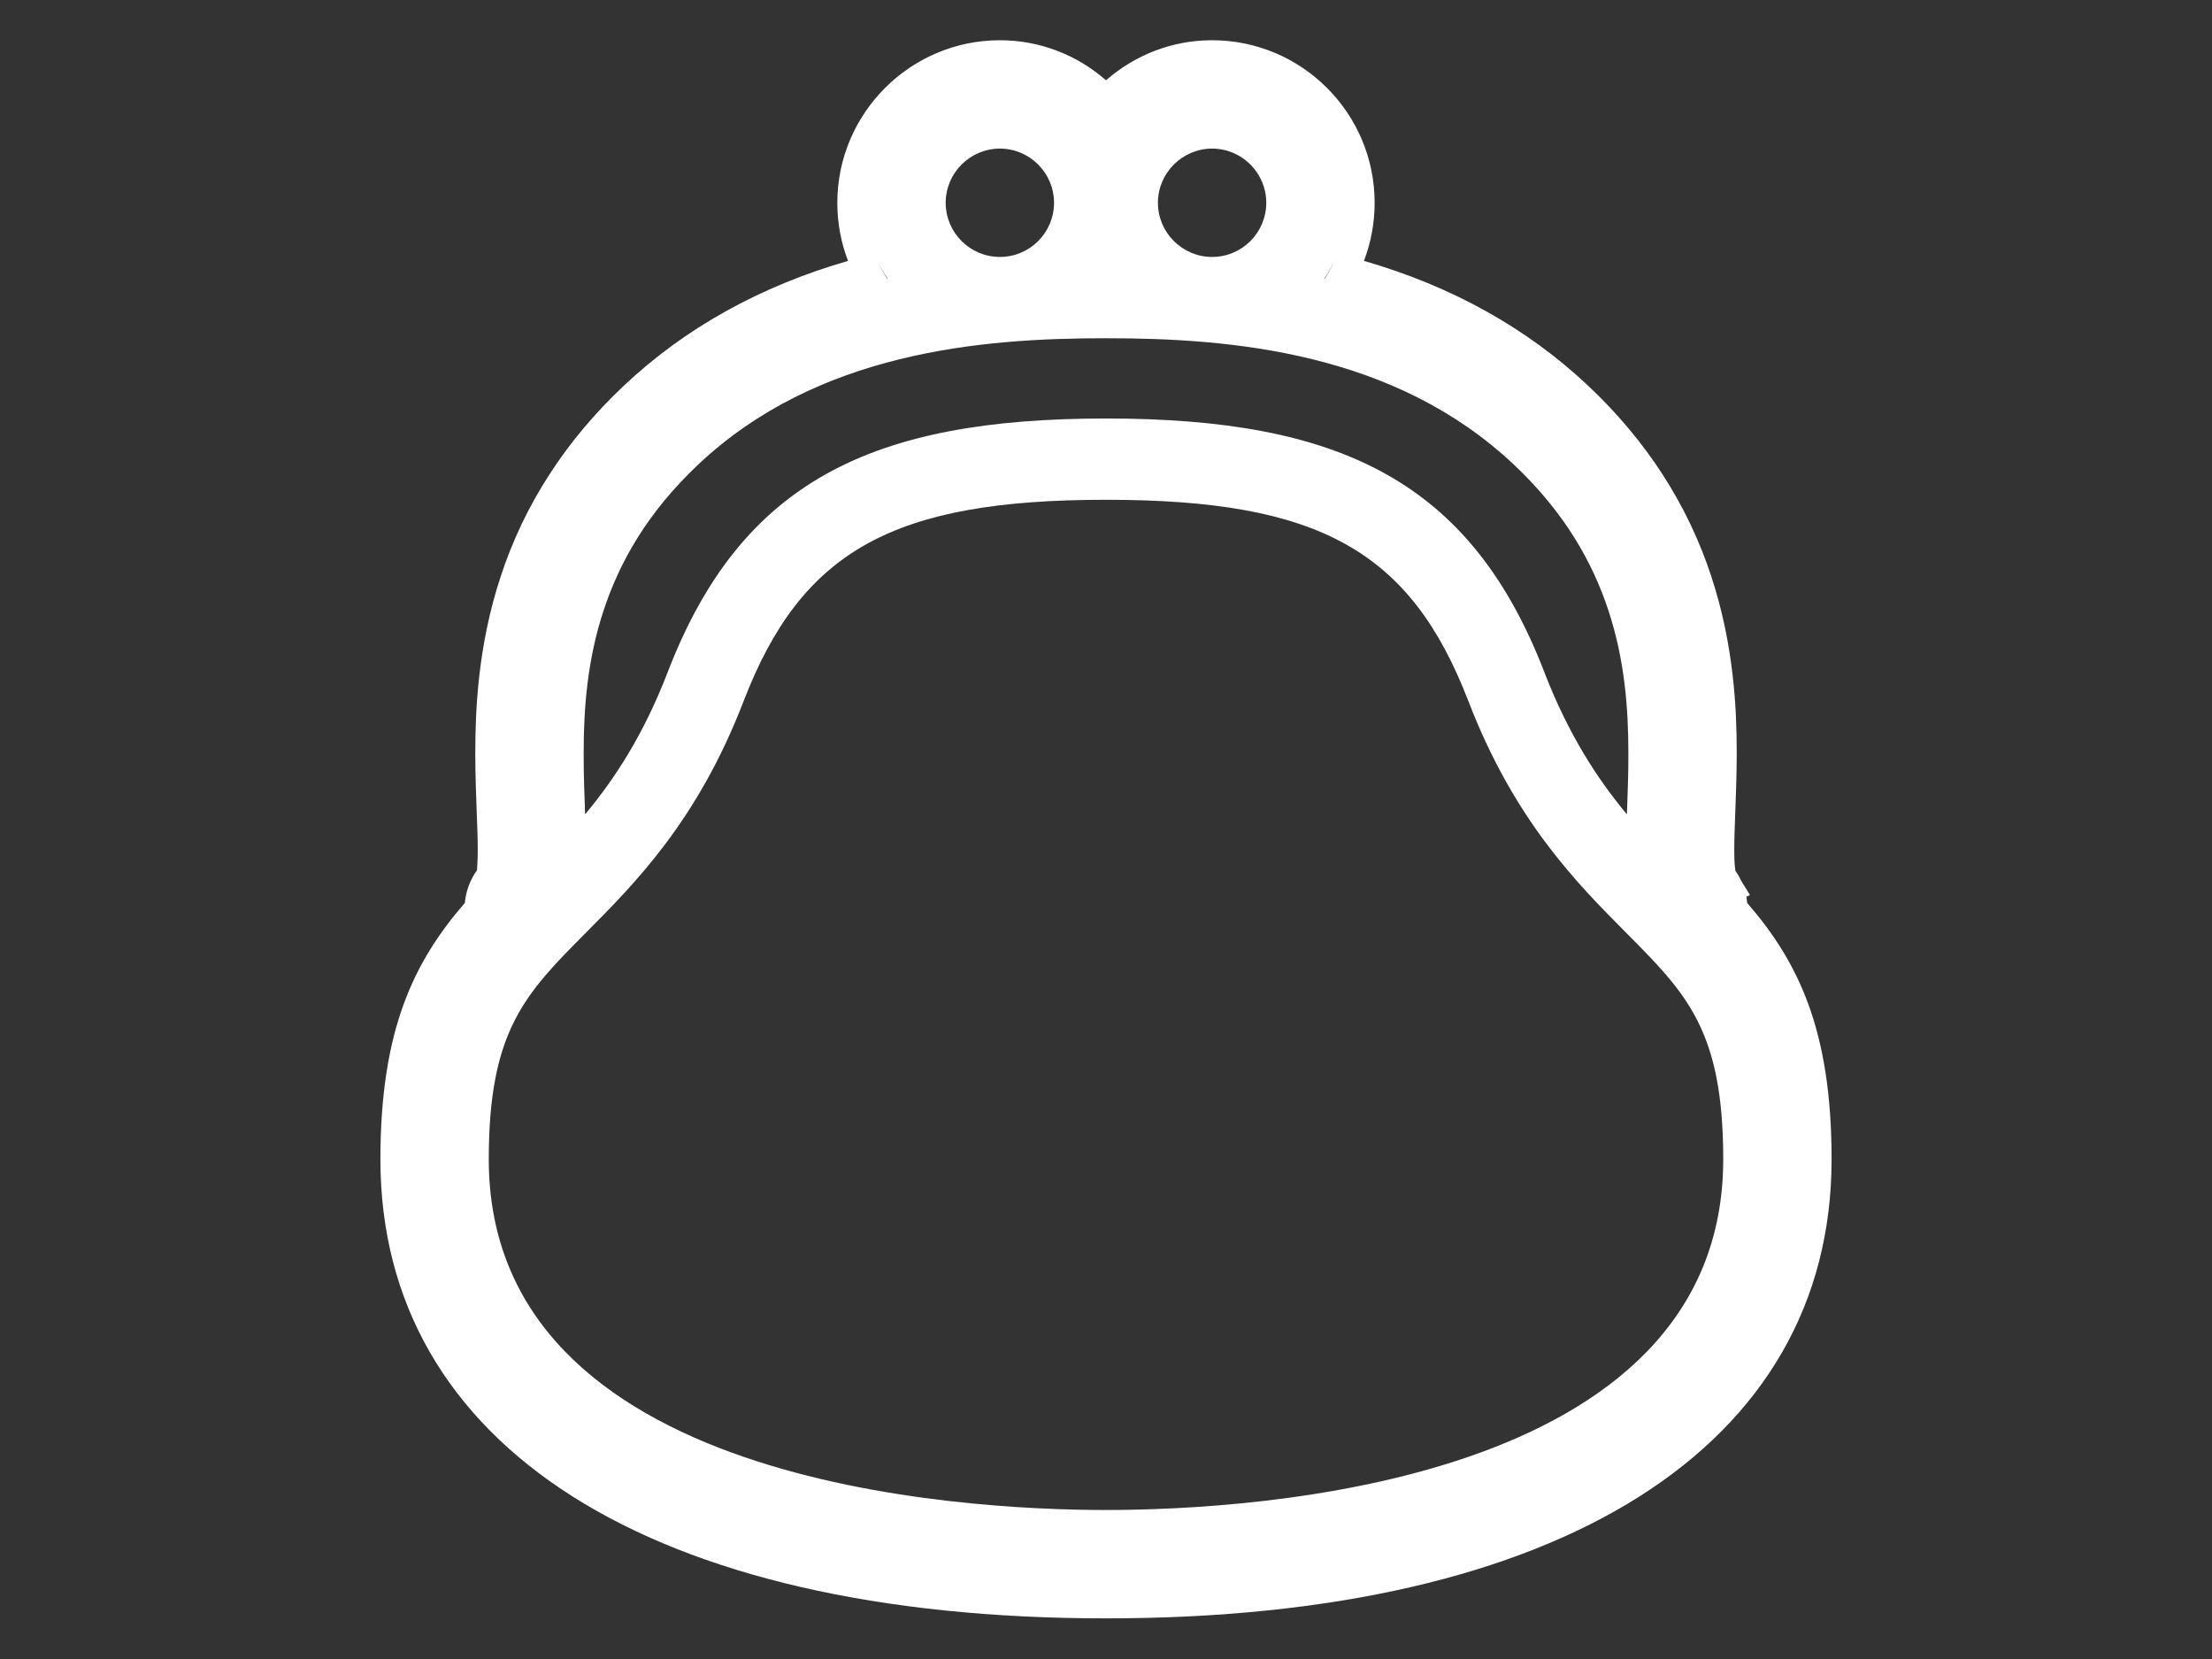 <?xml version="1.0" encoding="utf-8"?>
<!-- Generator: Adobe Illustrator 15.1.0, SVG Export Plug-In  -->
<!DOCTYPE svg PUBLIC "-//W3C//DTD SVG 1.1//EN" "http://www.w3.org/Graphics/SVG/1.1/DTD/svg11.dtd">
<svg version="1.1"
	 xmlns="http://www.w3.org/2000/svg" xmlns:xlink="http://www.w3.org/1999/xlink" xmlns:a="http://ns.adobe.com/AdobeSVGViewerExtensions/3.0/"
	 x="0px" y="0px" width="800px" height="600px" viewBox="-30.5 0.009 800 600" enable-background="new -30.5 0.009 800 600"
	 xml:space="preserve">
<rect x="-30.5" y="0.009" width="800" height="600" fill="#333333" stroke="none"/>
<defs>
</defs>
<path display="none" fill="#FFFFFF" d="M127.565,0.009v600h483.871v-19.355V0.009H127.565z M572.727,561.298H398.533v-58.063
	v-58.063h-58.064v58.063v58.063H166.274V38.718h406.452L572.727,561.298L572.727,561.298z"/>
<rect x="224.34" y="96.783" display="none" fill="#FFFFFF" width="58.063" height="58.064"/>
<rect x="340.469" y="96.783" display="none" fill="#FFFFFF" width="58.064" height="58.064"/>
<rect x="456.597" y="96.783" display="none" fill="#FFFFFF" width="58.064" height="58.064"/>
<rect x="224.34" y="212.912" display="none" fill="#FFFFFF" width="58.063" height="58.064"/>
<rect x="340.469" y="212.912" display="none" fill="#FFFFFF" width="58.064" height="58.064"/>
<rect x="456.597" y="212.912" display="none" fill="#FFFFFF" width="58.064" height="58.064"/>
<rect x="224.34" y="329.039" display="none" fill="#FFFFFF" width="58.063" height="58.064"/>
<rect x="340.469" y="329.039" display="none" fill="#FFFFFF" width="58.064" height="58.064"/>
<rect x="456.597" y="329.039" display="none" fill="#FFFFFF" width="58.064" height="58.064"/>
<rect x="224.34" y="445.169" display="none" fill="#FFFFFF" width="58.063" height="58.063"/>
<rect x="456.597" y="445.169" display="none" fill="#FFFFFF" width="58.064" height="58.063"/>
<path display="none" fill="#FFFFFF" d="M687.919,254.896c-0.036-34.49-27.979-62.451-62.47-62.47h-89.293c-4.153,0-51.274,0-55.56,0
	c-8.181,0.075-15.683,1.287-21.142,1.213c-2.188,0-3.916-0.185-4.929-0.404l-0.752-0.22l-0.185-0.552
	c-0.165-0.718-0.331-1.912-0.331-3.641c0-1.065,0.168-2.575,0.295-4.045l35.628-88.098c3.422-8.457,5.038-17.244,5.038-25.85
	c0.037-27.283-16.288-53.131-43.129-64.014c-8.42-3.4-17.227-5.037-25.868-5.037c-27.299-0.019-53.111,16.325-63.995,43.148
	l-0.055,0.092L300.744,197.17h0.036c-4.045,9.487-7.298,18.384-10.479,26.068c-4.798,11.802-9.487,20.296-15.021,25.225
	c-2.775,2.5-5.791,4.376-9.982,5.847c-4.154,1.434-9.615,2.408-16.933,2.408c-4.449-0.02-8.677,0.497-12.814,1.269h-97.694
	c-28.938,0-52.359,23.44-52.359,52.36v237.321c0,28.92,23.421,52.341,52.359,52.341h72.453c16.049,0,29.084-13.019,29.084-29.084
	V546.82c5.093,2.979,10.461,5.682,16.233,7.852c20.186,7.648,44.16,10.847,73.024,10.847h225.024
	c34.489,0,62.471-27.906,62.471-62.414c0-8.107-1.654-15.828-4.504-22.89c24.894-8.233,42.891-31.62,42.891-59.271
	c0.019-11.287-3.163-21.822-8.401-30.887c7.557-6.177,12.685-14.302,15.608-22.795c3.198-9.119,4.302-18.716,4.302-28.476
	c0-6.051-1.288-11.934-3.494-17.67c-1.617-4.082-3.731-8.106-6.323-11.912C675.124,298.47,687.9,278.19,687.919,254.896z
	 M625.486,286.536h-10.405c-4.082,0-8.017,1.637-10.885,4.505c-2.867,2.866-4.521,6.838-4.521,10.884
	c0,4.043,1.653,8.016,4.521,10.883s6.803,4.522,10.885,4.522c2.96,0,5.386,0.66,7.758,1.896c3.494,1.78,6.821,5.146,9.118,9.082
	c2.318,3.858,3.383,8.289,3.311,10.479c0.036,9.762-1.691,17.74-4.374,22.445c-1.36,2.391-2.814,4.063-4.598,5.406
	c-1.802,1.323-4.046,2.426-7.464,3.162c-5.812,1.176-10.369,5.569-11.803,11.323c-1.452,5.773,0.516,11.804,5.109,15.59
	c7.172,5.994,11.619,14.486,11.619,24.23c-0.035,17.467-14.175,31.623-31.676,31.658h-7.335c-6.398,0-12.134,3.934-14.378,9.93
	c-2.279,5.992-0.623,12.721,4.191,16.986c6.692,5.977,10.793,14.192,10.793,23.588c-0.019,17.465-14.175,31.604-31.677,31.641
	H328.654c-23.606,0.019-42.394-2.428-56.846-7.024c-10.883-3.455-19.285-8.033-26.087-13.75c-2.28-1.949-4.356-4.082-6.324-6.308
	V288.541c2.481-0.625,5.349-1.03,8.971-1.03c13.329,0,24.893-2.408,34.654-7.354c7.281-3.657,13.384-8.714,18.238-14.319
	c7.281-8.477,12.023-18,16.141-27.633c4.119-9.67,7.648-19.561,11.804-29.304l0.183-0.368L389.779,56.42
	c6.014-14.855,20.335-23.845,35.445-23.862c4.763,0,9.616,0.901,14.321,2.813c14.892,5.993,23.884,20.315,23.901,35.464
	c0,4.762-0.882,9.597-2.794,14.321l-36.477,90.211c-0.496,1.197-0.81,2.409-0.993,3.679c-0.46,3.419-0.697,6.654-0.697,9.78
	c0,5.736,0.809,11.158,2.923,16.215c1.546,3.788,3.88,7.299,6.747,10.075c4.302,4.229,9.504,6.582,14.155,7.795
	c4.706,1.251,9.08,1.509,13.146,1.526c8.732-0.055,16.601-1.287,21.143-1.213c4.282,0,51.403,0,55.558,0h89.294
	c17.465-0.02,31.695,14.175,31.695,31.678C657.107,272.362,642.95,286.517,625.486,286.536z"/>
<path display="none" fill="#FFFFFF" d="M141.683,226.747h-18.468v13.326c-2.087,0.329-4.161,0.733-6.11,1.299
	c-4.715,1.352-8.845,3.396-12.39,6.14c-3.545,2.705-6.323,6.047-8.389,10.006c-2.043,3.949-3.054,8.451-3.054,13.497
	c0,9.132,2.638,15.944,7.993,20.457c5.3,4.472,12.857,7.216,22.671,8.175l16.573,1.426c5.045,0.574,8.622,1.832,10.729,3.873
	c2.139,2.063,3.173,4.865,3.173,8.398c0,4.928-2.13,8.504-6.429,10.866c-4.3,2.312-9.728,3.449-16.264,3.449
	c-5.183,0-10.399-0.725-15.646-2.139c-5.237-1.438-12.167-7.451-12.167-7.451c-1.203-0.713-2.734-0.543-3.746,0.457l-9.241,9.238
	c-0.67,0.66-0.99,1.586-0.872,2.522c0.127,0.938,0.66,1.754,1.479,2.234c0,0,9.442,7.973,16.68,9.975
	c4.746,1.275,9.75,2.105,15.008,2.556v15.155h18.468v-15.479c2.468-0.318,4.908-0.724,7.216-1.316
	c5.322-1.385,9.888-3.449,13.709-6.262c3.799-2.787,6.802-6.215,8.996-10.313c2.182-4.077,3.268-8.844,3.268-14.338
	c0-9.121-2.758-16.049-8.282-20.84c-5.515-4.77-13.667-7.621-24.439-8.58l-14.518-1.256c-5.184-0.511-8.844-1.746-11.037-3.66
	c-2.203-1.895-3.279-4.618-3.279-8.176c0-3.96,1.532-7.151,4.599-9.6c3.065-2.461,7.813-3.706,14.209-3.706
	c4.918,0,9.58,0.597,14.009,1.757c4.447,1.139,9.59,4.801,9.59,4.801c1.17,0.642,2.607,0.373,3.512-0.563l8.687-8.802
	c0.681-0.692,0.99-1.641,0.852-2.606c-0.159-0.938-0.745-1.756-1.587-2.203c0,0-6.801-5.332-13.282-7.092
	c-3.801-1.063-7.92-1.733-12.22-2.17L141.683,226.747L141.683,226.747z"/>
<path display="none" fill="#FFFFFF" d="M739,370.812L635.295,82.657c7.951,0.65,14.967,1.26,20.608,1.789l2.372-25.385
	C620.084,55.496,527.898,48.728,428.1,46.757c-1.862-11.656-7.354-22.098-15.329-30.039c-9.864-9.865-23.598-16.019-38.626-16.019
	c-15.041,0-28.771,6.152-38.638,16.019c-7.974,7.941-13.466,18.382-15.327,30.039c-99.788,1.968-191.975,8.739-230.177,12.305
	l2.375,25.385c3.448-0.331,7.503-0.681,11.826-1.054L0.766,370.812l6.122,2.205H0c17.317,31.963,70.485,55.252,133.413,55.252
	c62.917,0,116.083-23.289,133.391-55.252h-5.418l6.119-2.205L162.502,79.052c44.151-2.875,100.67-5.737,159.724-6.889
	c2.651,8.347,7.28,15.774,13.284,21.778c6.983,6.972,15.945,11.942,25.887,14.335v381.811c-8.175,0-15.774,0-21.894,0
	c-9.218,0-15.189,0-15.201,0h-10.866l-1.725,10.729v0.012c-0.096,0.734-2.236,12.24-7.898,23.492
	c-2.812,5.619-6.46,11.133-10.813,15.348c-4.375,4.216-9.24,7.175-15.328,8.548l-9.974,2.225v48.879h212.898v-12.742v-36.139
	l-9.982-2.226c-6.279-1.416-11.263-4.522-15.744-8.971c-3.331-3.322-6.247-7.389-8.662-11.688
	c-3.642-6.429-6.143-13.326-7.654-18.498c-0.745-2.599-1.265-4.748-1.586-6.218c-0.147-0.725-0.256-1.276-0.33-1.629l-0.063-0.36
	l-0.012-0.033h0.012l-1.727-10.729h-10.854c0,0-16.616,0-37.105,0V108.28c9.941-2.396,18.903-7.366,25.887-14.338
	c6.004-6.003,10.635-13.432,13.284-21.778c55.382,1.075,108.579,3.674,151.4,6.355L472.253,370.812l6.132,2.205h-6.889
	c17.316,31.963,70.474,55.252,133.4,55.252c62.928,0,116.084-23.289,133.399-55.252h-5.417L739,370.812z M248.952,373.017H19.319
	L124.152,81.775c6.067-0.469,12.505-0.947,19.457-1.447L248.952,373.017z M413.934,515.579c1.468,5.174,3.692,11.711,7.047,18.703
	c3.692,7.643,8.719,15.818,15.869,22.99c4.939,4.949,11.092,9.336,18.256,12.465v4.098H293.179v-4.098
	c7.162-3.129,13.324-7.516,18.266-12.465c5.353-5.373,9.525-11.326,12.836-17.18c4.949-8.794,8.014-17.394,9.918-23.906
	c0.065-0.224,0.107-0.396,0.172-0.607c1.586,0,3.234,0,5.129,0c9.218-0.01,21.681-0.01,34.646,0
	C389.76,515.579,404.557,515.569,413.934,515.579z M394.742,75.922c-5.313,5.279-12.518,8.525-20.596,8.525
	c-8.09,0-15.296-3.246-20.618-8.525c-1.235-1.277-2.396-2.628-3.417-4.12c-3.201-4.693-5.098-10.334-5.098-16.485
	c0-3.161,0.479-6.153,1.416-8.994c1.426-4.407,3.906-8.377,7.1-11.613c5.324-5.278,12.528-8.525,20.617-8.525
	c8.078,0,15.285,3.248,20.597,8.525c3.215,3.235,5.683,7.206,7.11,11.613c0.946,2.84,1.415,5.833,1.415,8.994
	c0,6.151-1.895,11.793-5.099,16.485C397.147,73.294,395.987,74.645,394.742,75.922z M490.814,373.017L596.36,79.753
	c6.686,0.469,13.039,0.916,19.021,1.362l105.066,291.901H490.814z"/>
<path display="none" fill="#FFFFFF" d="M635.637,250.323c-19.158,0.361-28.537,13.921-30.61,26.248
	c-2.076-12.327-11.454-25.887-30.604-26.248c-17.657-0.34-32.261,13.24-32.261,38.041c0,31.814,35.998,46.514,60.605,70.291
	c0.861,0.832,0.659,0.809,0.659,0.809c0.403,0.49,0.98,0.787,1.599,0.787c0.614,0,1.19-0.297,1.605-0.787
	c0,0-0.212,0.013,0.648-0.809c24.608-23.777,60.605-38.479,60.605-70.291C667.889,263.564,653.295,249.983,635.637,250.323z"/>
<path display="none" fill="#FFFFFF" d="M662.247,410.655l-24.696-30.861V210.687c-0.02-62.229-50.574-112.765-112.803-112.783
	h-66.782c8.434-10.325,13.529-23.516,13.529-37.888c0-33.092-26.833-59.924-59.924-59.924c-16.414,0-31.292,6.633-42.104,17.333
	C358.655,6.744,343.833,0.092,327.438,0.092c-33.091,0-59.904,26.833-59.941,59.924c0,14.371,5.097,27.563,13.548,37.888h-66.801
	c-62.229,0.02-112.764,50.556-112.802,112.783v169.089l-24.697,30.88c-13.115,16.377-17.479,38.057-11.822,58.256l23.516,83.57
	c7.87,28.052,33.484,47.445,62.621,47.445h218.445h218.428c29.138,0,54.732-19.395,62.641-47.445l23.497-83.57
	C679.748,448.711,675.345,427.032,662.247,410.655z M375.26,53.476c0.112-0.6,0.227-1.18,0.355-1.78
	c0.47-1.968,1.031-3.896,1.779-5.715c0.207-0.506,0.506-0.993,0.73-1.479c1.837-3.954,4.254-7.57,7.309-10.644
	c6.728-6.688,15.89-10.812,26.14-10.812c10.229,0,19.412,4.123,26.14,10.812c6.708,6.746,10.83,15.91,10.83,26.159
	c0,10.229-4.122,19.413-10.83,26.119c-6.728,6.709-15.909,10.831-26.14,10.851c-10.25-0.02-19.412-4.141-26.14-10.851
	c-3.055-3.034-5.472-6.652-7.309-10.605c-0.227-0.486-0.525-0.956-0.73-1.479c-0.748-1.836-1.312-3.769-1.779-5.754
	c-0.149-0.563-0.243-1.143-0.355-1.725c-0.375-2.117-0.656-4.291-0.656-6.558C374.604,57.767,374.885,55.611,375.26,53.476z
	 M301.301,33.857c6.728-6.688,15.891-10.812,26.141-10.812c11.692-0.021,22.016,5.452,28.801,13.96
	c-0.9,2.191-1.649,4.459-2.286,6.782c-0.169,0.525-0.28,1.068-0.413,1.612c-0.449,1.78-0.825,3.579-1.105,5.417
	c-0.094,0.636-0.226,1.313-0.299,1.968c-0.281,2.361-0.471,4.778-0.471,7.232c0,2.474,0.188,4.872,0.471,7.251
	c0.074,0.656,0.205,1.293,0.299,1.949c0.28,1.836,0.656,3.653,1.105,5.416c0.131,0.563,0.244,1.086,0.413,1.611
	c0.637,2.324,1.386,4.591,2.286,6.782c-6.783,8.488-17.108,13.96-28.801,13.96c-10.25-0.02-19.432-4.141-26.141-10.849
	c-6.725-6.709-10.829-15.891-10.849-26.121C290.472,49.766,294.594,40.603,301.301,33.857z M614.598,351.087l-19.226-24.021
	c-9.219-11.522-14.259-25.858-14.259-40.624v-65.113c0-35.92-29.102-65.058-65.039-65.058H369.507H222.921
	c-35.902,0-65.038,29.138-65.038,65.058v65.113c0,14.767-5.023,29.102-14.26,40.624l-19.225,24.021v-140.4
	c0.019-24.791,10.08-47.2,26.346-63.503c16.302-16.283,38.711-26.346,63.502-26.346H524.75c24.79,0,47.2,10.063,63.502,26.346
	c16.302,16.302,26.346,38.712,26.346,63.503V351.087L614.598,351.087z"/>
<path display="none" fill="#FFFFFF" d="M582.116,162.398c-17.368,0-27.388,5.328-36.28,12.447
	c-9.788-12.457-33.316-24.092-49.019-24.092c-15.7,0-30.097,5.774-41.146,15.305c-11.385-11.154-26.971-18.057-44.129-18.057
	c-9.215,0-17.984,2.003-25.886,5.565V63.05C385.657,28.282,357.374,0,322.607,0c-34.768,0-63.051,28.282-63.051,63.05v224.854
	c-15.251-20.839-31.931-43.367-40.949-54.595c-2.045-2.794-4.098-4.973-5.504-6.452l-0.012,0.021l-0.145-0.157l0.02-0.021
	l-0.886-0.907l-0.054-0.053l-0.343-0.354c-6.714-6.893-12.729-11.812-19.474-15.979c-5.066-3.088-9.977-5.359-15.178-7.067
	c-6.549-2.139-13.303-3.224-20.058-3.224h-0.281l-0.781,0.012c-19.577,0.292-37.603,9.466-49.405,25.165
	c-11.811,15.73-15.596,35.621-10.383,54.575c2.502,8.882,8.059,22.59,16.564,40.896c12.271,26.378,31.015,60.122,64.709,116.498
	c29.305,49.091,56.451,76.396,99.338,112.485c38.166,32.097,97.184,51.27,157.897,51.27c98.912,0,174.535-49.144,197.334-128.269
	c6.817-23.634,13.137-48.747,13.197-72.34v-7.411v-7.317V225.449C645.165,190.683,616.883,162.398,582.116,162.398z
	 M434.634,567.117c-52.011,0-103.978-16.005-136.724-43.545c-38.615-32.495-64.166-57.109-92.281-104.176
	c-34.548-57.84-51.873-89.374-63.103-113.497c-11.228-24.155-13.97-33.245-14.678-35.757c-2.491-9.029-0.668-18.6,4.951-26.085
	c5.64-7.495,14.313-11.905,23.665-12.041h0.511c3.597,0,6.933,0.646,9.851,1.604c3.045,0.991,5.672,2.305,8.111,3.785
	c4.535,2.794,8.559,6.192,13.208,10.958l-0.041-0.053l1.073,1.125c2.647,2.795,3.543,3.774,3.543,3.774
	c-0.01,0-1.51-1.606-2.814-2.981c12.135,13.739,74.54,100.424,74.54,100.424c2.981,4.023,7.641,6.273,12.458,6.273
	c1.637,0,3.285-0.26,4.898-0.789c6.359-2.099,10.656-8.063,10.656-14.763v-51.721V63.05c0-16.648,13.498-30.159,30.148-30.159
	c16.648,0,30.158,13.511,30.158,30.159v180.902v42.68c0,30.523,28.481,55.243,59.006,55.254c17.42-0.011,32.755-8.225,42.867-20.817
	c10.102,12.321,25.237,20.356,42.431,20.356c17.304,0,32.503-8.14,42.544-20.632c9.977,12.416,25.092,20.52,42.25,20.52
	c11.262,0,21.728-3.419,30.399-9.279v52.647c0,0.02,0,2.001,0,7.317c0,1.958,0,4.357,0,7.309
	c-0.053,18.721-5.17,39.969-11.903,63.33C579.124,536.289,506.826,567.117,434.634,567.117z M411.543,180.902
	c16.647,0,30.148,13.501,30.148,30.15v32.898v42.432v0.249c-0.031,16.713-13.229,30.243-29.919,30.274
	c-16.731-0.031-30.253-13.563-30.286-30.274v-52.27h-0.104v-23.311C381.384,194.403,394.894,180.902,411.543,180.902z
	 M526.979,243.953v42.433c-0.03,16.596-13.321,30.032-29.908,30.063c-16.607-0.031-30.368-13.469-30.4-30.063v-52.021v-20.559
	c0-16.66,13.502-30.16,30.149-30.16c16.659,0,30.159,13.5,30.159,30.16V243.953L526.979,243.953z M612.264,286.895h-0.313
	c-0.021,16.628-13.469,30.073-30.089,30.108c-16.386-0.035-29.638-13.129-30.023-29.434c0-0.403,0.115-0.781,0.115-1.188v-52.021
	v-19.526c0-16.648,13.511-19.536,30.161-19.536c16.646,0,30.146,13.5,30.146,30.147L612.264,286.895L612.264,286.895z"/>
<path fill="#FFFFFF" d="M601.387,326.566c-0.087-0.767-0.157-1.516-0.296-2.264l1.323-0.574l-3.17-5.139
	c-0.593-1.271-1.288-2.508-2.124-3.674c-0.019-0.14-0.034-0.261-0.053-0.418c-0.26-1.776-0.349-4.232-0.349-7.211
	c0-3.85,0.175-8.361,0.366-13.429c0.243-6.462,0.523-13.76,0.523-21.633c0-15.346-0.94-38.633-9.128-63.541
	c-8.5-26.075-23.532-49.381-44.661-69.219c-22.087-20.814-49.293-35.951-81.029-45.112c2.543-6.655,3.867-13.742,3.867-21.007
	c0.001-32.416-26.37-58.785-58.784-58.785c-14.265,0-27.747,5.189-38.372,14.493c-10.59-9.303-24.105-14.493-38.389-14.493
	c-32.379,0.018-58.751,26.389-58.785,58.785c0,7.265,1.307,14.354,3.884,21.023c-31.737,9.144-58.943,24.28-81.029,45.078
	c-21.112,19.856-36.161,43.144-44.66,69.236c-8.187,24.907-9.127,48.196-9.127,63.575c0,7.891,0.278,15.206,0.522,21.686
	c0.192,5.016,0.365,9.492,0.365,13.342c0,3.971-0.225,6.515-0.26,7.438c-2.508,3.501-4.023,7.558-4.407,11.843
	c-18.428,21.268-30.535,45.861-30.535,92.717c0.003,103.968,98.101,166.029,262.421,166.029
	c164.32,0,262.419-62.062,262.419-166.029C631.92,372.428,619.814,347.835,601.387,326.566z M451.992,94.664
	c-0.974,2.142-2.123,4.2-3.378,6.166c-0.052-0.019-0.104-0.035-0.139-0.035C449.781,98.845,450.947,96.807,451.992,94.664z
	 M407.873,53.749c10.815,0.02,19.576,8.797,19.595,19.594c-0.019,10.836-8.761,19.58-19.595,19.596
	c-10.781-0.018-19.577-8.778-19.595-19.596C388.296,62.564,397.092,53.768,407.873,53.749z M331.112,53.749
	c10.817,0.02,19.578,8.797,19.595,19.594c-0.018,10.836-8.761,19.58-19.595,19.596c-10.799-0.018-19.578-8.778-19.595-19.596
	C311.534,62.564,320.313,53.768,331.112,53.749z M290.529,100.795c-0.036,0-0.106,0.018-0.139,0.035
	c-1.254-1.968-2.404-4.024-3.38-6.166C288.055,96.807,289.221,98.845,290.529,100.795z M187.762,220.893
	c5.817-17.663,15.885-35.533,34.279-52.899c21.53-20.274,46.837-31.649,72.736-38.041c25.885-6.392,52.203-7.629,74.724-7.612
	c22.538-0.017,48.841,1.22,74.725,7.612c25.899,6.392,51.172,17.768,72.737,38.041c18.394,17.366,28.461,35.237,34.278,52.899
	c5.817,17.661,7.177,35.218,7.177,51.348c0.034,7.891-0.279,15.241-0.523,22.295c-10.729-12.906-21.145-28.845-29.889-51.488
	c-26.615-69.045-73.974-91.688-158.504-91.688c-84.531,0-131.891,22.644-158.504,91.688c-8.708,22.661-19.159,38.599-29.888,51.487
	c-0.245-7.054-0.558-14.386-0.523-22.295C180.585,256.129,181.945,238.554,187.762,220.893z M369.501,546.12
	c-52.374,0-223.229-9.161-223.229-126.837c0-46.593,13.204-59.864,35.046-81.863c18.045-18.15,40.549-40.76,57.113-83.817
	c20.989-54.464,54.065-72.842,131.069-72.842c77.023,0,110.082,18.377,131.07,72.842c16.599,43.057,39.069,65.665,57.114,83.817
	c21.841,21.997,35.045,35.271,35.045,81.863C592.73,536.959,421.859,546.12,369.501,546.12z"/>
<path display="none" fill="#FFFFFF" d="M496.1,416.066c-4.524-1.695-9.459-4.027-14.473-6.79l-83.871,115.939l-5.965-75.954h-44.569
	l-5.966,75.954l-83.87-115.939c-5.166,2.89-10.144,5.258-14.486,6.79c-43.919,15.46-151.815,59.925-144.852,143.214
	c1.671,19.988,111.587,40.729,271.459,40.729c159.859,0,269.775-20.741,271.446-40.729
	C647.918,475.91,539.742,432.386,496.1,416.066z"/>
<path display="none" fill="#FFFFFF" d="M270.478,244.077c6.105,34.59,16.367,65.104,29.876,80.133c0,18.025,0,31.178,0,41.703
	c0,1.059-0.185,2.171-0.487,3.32l47.355,22.807v33.451h44.569V392.04l47.332-22.795c-0.302-1.148-0.487-2.265-0.487-3.332
	c0-10.525,0-23.678,0-41.703c13.533-15.029,23.794-45.543,29.899-80.133c14.229-5.084,22.378-13.22,32.533-48.817
	c10.817-37.919-16.262-36.63-16.262-36.63c21.902-72.509-6.938-140.651-55.224-135.648c-33.312-58.277-144.875,13.313-179.859,8.323
	c0,19.985,8.334,34.971,8.334,34.971c-12.163,23.074-7.475,69.083-4.039,92.354c-1.997-0.035-26.487,0.22-16.087,36.63
	C248.1,230.857,256.224,238.995,270.478,244.077z"/>
<path display="none" fill="#FFFFFF" d="M600.288,508.669c-17.696-27.553-44.101-45.826-68.591-58.549
	c-12.271-6.353-24.134-11.31-34.355-15.222c-10.195-3.903-18.853-6.804-24.227-8.818c-7.544-2.849-10.74-5.739-12.442-8.206
	c-0.867-1.274-1.471-2.609-1.922-4.361c-0.44-1.734-0.696-3.903-0.696-6.539c0-8.563,0-19.271,0-33.445
	c0.715-1.624,1.506-3.504,2.467-5.943c4.336-11.013,10.951-30.238,15.596-53.311c1.76-0.9,3.521-1.854,5.246-3.053
	c6.157-4.235,11.345-10.443,15.511-18.367c4.218-7.978,7.808-17.866,11.624-31.192c1.99-6.98,2.951-13.163,2.96-18.845
	c0.01-6.046-1.147-11.573-3.436-16.275c-0.307-0.64-0.765-1.105-1.113-1.709c0.018-0.026,0.025-0.053,0.034-0.076l0.018-0.043
	c2.363-6.36,4.319-14.695,5.867-24.958c1.53-10.223,2.534-22.223,2.534-35.147c-0.051-27.917-4.558-60.291-20.29-87.783
	c-7.875-13.698-18.727-26.142-33.122-35.366c-13.266-8.539-29.533-14.041-48.42-15.962c-8.588-7.568-17.646-13.742-27.349-18.063
	c-10.945-4.883-22.655-7.437-34.749-7.426c-19.856,0.009-40.324,6.7-61.762,19.21c-25.069,14.593-40.699,35.774-50.215,57.128
	c-9.576,21.396-13.436,43.123-15.715,60.41c-0.843,6.438-1.174,13.172-1.174,20.01c0.008,17.567,2.177,35.852,4.302,49.934
	c1.362,8.988,2.721,16.19,3.538,20.301c-0.383,0.809-0.851,1.529-1.165,2.389c-1.488,4.048-2.229,8.563-2.219,13.438
	c0,5.672,0.961,11.854,2.951,18.836c5.11,17.747,9.729,29.474,16.123,38.53c3.19,4.489,6.948,8.215,11.013,11.029
	c1.744,1.217,3.521,2.185,5.306,3.096c2.977,14.456,6.735,26.914,10.188,36.804c1.99,5.731,3.86,10.646,5.341,14.592
	c1.088,2.875,1.946,5.271,2.465,6.896c0,14.66,0,25.604,0,34.364c-0.034,4.778-1.106,8.223-3.121,11.104
	c-2.049,2.866-5.35,5.647-11.693,7.917h-0.009c-7.406,2.619-20.316,6.753-35.17,12.918c-22.341,9.286-49.519,23.173-71.763,45.002
	c-11.106,10.919-20.972,23.896-28.02,39.211c-7.066,15.309-11.25,32.929-11.234,52.64c0,4.006,0.171,8.096,0.51,12.271
	c0.563,6.753,6.242,11.975,13.02,11.975h473.132c6.778,0,12.45-5.224,13.013-11.975c0.356-4.148,0.526-8.223,0.526-12.202
	C619.635,549.521,612.066,526.996,600.288,508.669z M145.592,573.884c0.356-20.51,6.054-37.102,15.034-51.312
	c13.845-21.914,36.158-38.07,58.259-49.542c11.03-5.74,21.932-10.307,31.515-13.946c9.609-3.64,17.833-6.318,23.879-8.444h-0.009
	c10.34-3.605,18.801-9.594,24.355-17.482c5.578-7.859,7.942-17.161,7.908-26.184c0-9.15,0-20.571,0-36.244
	c0-1.098-0.153-2.271-0.426-3.324c-0.918-3.41-2.178-6.761-3.699-10.851c-4.515-12.066-11.488-30.062-15.672-53.735
	c-0.816-4.635-4.039-8.443-8.469-10.033c-2.782-0.985-4.677-1.922-6.242-3.011c-2.297-1.642-4.455-3.785-7.355-9.176
	c-2.849-5.34-6.047-13.725-9.577-26.115c-1.479-5.16-1.956-9.021-1.947-11.657c0-2.277,0.324-3.64,0.612-4.422
	c0.306-0.782,0.527-1.055,0.749-1.302c3.35-3.537,4.456-8.69,2.849-13.291c-0.382-1.089-0.918-2.084-1.547-3.011
	c-2.1-10.74-7.152-39.562-7.118-64.034c0-5.979,0.297-11.658,0.953-16.608c2.109-16.217,5.698-35.436,13.641-53.131
	c7.992-17.729,19.95-33.769,39.551-45.24c18.776-10.962,34.755-15.663,48.599-15.655c8.487,0.018,16.328,1.71,24.133,5.171
	c7.789,3.469,15.57,8.774,23.41,16.156c2.202,2.073,5.076,3.325,8.088,3.528c17.192,1.165,30.299,5.75,40.768,12.45
	c15.63,10.034,25.894,25.366,32.441,43.582c6.522,18.129,8.979,38.846,8.963,57.587c0,11.559-0.909,22.365-2.245,31.294
	c-1.312,8.887-3.129,16.063-4.481,19.617c-0.307,0.791-0.833,1.77-1.728,2.985c-2.075,2.807-2.936,6.309-2.397,9.753
	c0.544,3.452,2.415,6.521,5.248,8.571l0.875,1.09c0.323,0.672,0.816,2.058,0.825,4.897c0.009,2.645-0.476,6.505-1.956,11.667
	c-4.686,16.54-8.87,25.868-12.271,30.528c-1.701,2.365-3.098,3.656-4.669,4.763c-1.564,1.089-3.463,2.024-6.241,3.011
	c-4.433,1.591-7.654,5.399-8.472,10.033c-2.789,15.868-6.854,30.307-10.519,41.371c-1.828,5.526-3.563,10.213-4.983,13.802
	c-1.401,3.571-2.543,6.14-2.991,7.058c-0.86,1.786-1.302,3.69-1.302,5.681c0,15.673,0,27.094,0,36.244
	c0,4.269,0.392,8.612,1.504,12.976c1.616,6.531,5.062,13.063,10.351,18.309c5.271,5.272,12.05,9.253,20.18,12.298h-0.01
	c8.155,3.035,20.196,6.964,34.074,12.737c20.782,8.605,45.23,21.319,63.813,39.482c9.32,9.082,17.179,19.457,22.739,31.43
	c5.314,11.479,8.513,24.499,8.794,39.68H145.592L145.592,573.884z"/>
<path display="none" fill="#FFFFFF" d="M141.833,303.074c49.985,0,90.646-40.669,90.646-90.654c0-49.986-40.66-90.646-90.646-90.646
	c-49.987,0-90.646,40.66-90.646,90.646S91.847,303.074,141.833,303.074z M141.833,150.451c34.17,0,61.967,27.799,61.967,61.969
	c0,34.168-27.799,61.967-61.967,61.967c-34.17,0-61.968-27.799-61.968-61.967C79.865,178.25,107.664,150.451,141.833,150.451z"/>
<path display="none" fill="#FFFFFF" d="M597.166,303.074c49.986,0,90.646-40.669,90.646-90.654c0-49.986-40.66-90.646-90.646-90.646
	c-49.984,0-90.646,40.66-90.646,90.646S547.182,303.074,597.166,303.074z M597.166,150.451c34.17,0,61.969,27.799,61.969,61.969
	c0,34.168-27.799,61.967-61.969,61.967c-34.168,0-61.967-27.799-61.967-61.967C535.199,178.25,562.998,150.451,597.166,150.451z"/>
<path display="none" fill="#FFFFFF" d="M712.117,399.192l-0.273-1.29c-1.814-8.356-5.49-16.964-10.922-25.581
	c-6.469-10.203-18.342-24.773-38.201-36.218c-19.102-11.043-41.141-16.645-65.555-16.645c-16.814,0.021-34.477,3.504-51.094,10.075
	c-10.373,4.123-19.971,9.455-28.557,15.876c-21.068-39.191-70.566-80.23-148.01-80.23c-77.446,0-126.951,41.039-148.021,80.23
	c-8.557-6.4-18.164-11.732-28.566-15.876c-16.606-6.571-34.271-10.055-51.265-10.075c-39.581,0-65.972,14.997-81.149,27.569
	c-8.907,7.382-16.455,15.888-22.426,25.303c-5.432,8.607-9.106,17.216-10.922,25.584l-0.321,1.697V561.82H211.74v38.004h315.52
	V561.82h184.906L712.117,399.192z M211.74,533.143H55.512l-0.059-130.17c0.679-2.764,2.476-8.414,6.86-15.314
	c4.731-7.48,13.491-18.194,28.288-26.712c14.739-8.485,31.983-12.79,51.233-12.801l0.142-2.037v2.037
	c13.001,0,27.339,2.857,40.39,8.047c11.473,4.523,21.867,11.074,29.375,18.482V533.143L211.74,533.143z M498.582,571.146H240.417
	l-0.07-196.699c8.298-31.165,50.704-80.59,129.159-80.59c78.444,0,120.85,49.425,129.077,80.06V571.146z M683.488,533.143H527.26
	V374.676c7.51-7.407,17.904-13.957,29.387-18.492c13.041-5.18,27.379-8.037,40.379-8.037v-2.037l0.141,2.037
	c24.934,0.028,46.152,7.1,63.057,20.988c6.5,5.373,12.191,11.782,16.465,18.532c4.383,6.892,6.182,12.542,6.801,14.819V533.143z"/>
<path display="none" fill="#FFFFFF" d="M369.505,241.956c66.651,0,120.87-54.23,120.87-120.882
	c0-66.651-54.219-120.881-120.87-120.881c-66.652,0-120.882,54.23-120.882,120.881C248.624,187.726,302.853,241.956,369.505,241.956
	z M369.505,28.872c50.834,0,92.194,41.359,92.194,92.204c0,50.836-41.359,92.193-92.194,92.193
	c-50.847,0-92.204-41.357-92.204-92.193C277.301,70.23,318.659,28.872,369.505,28.872z"/>
</svg>
